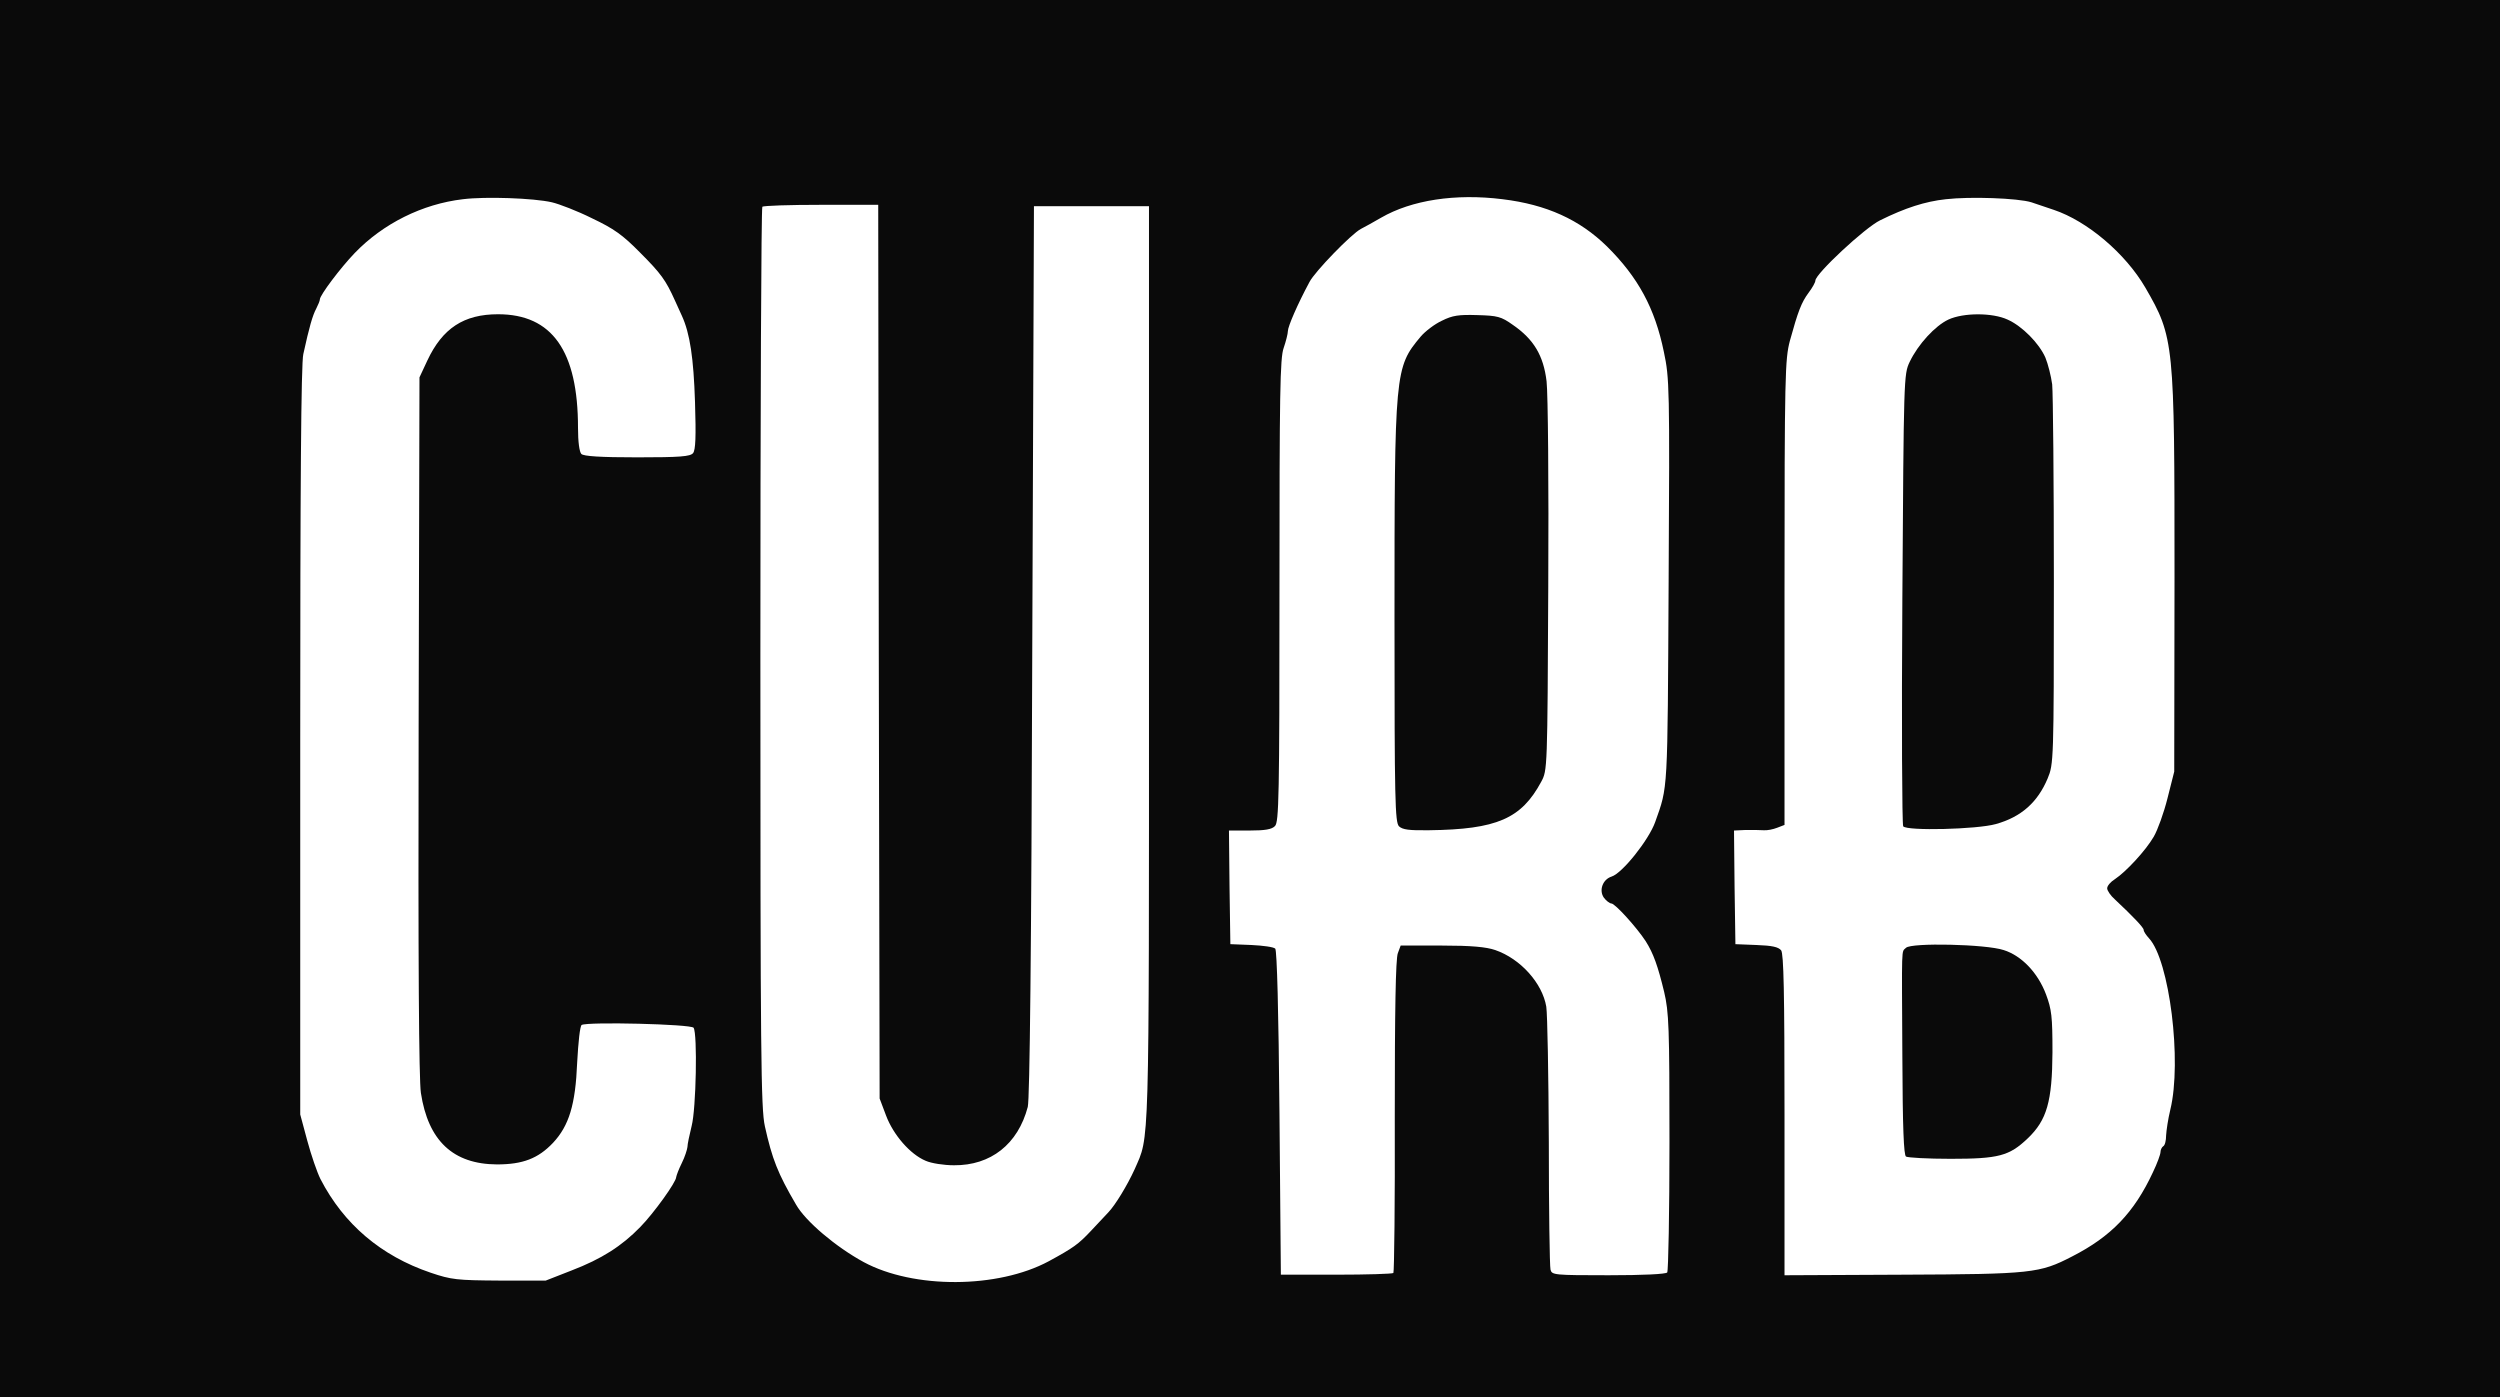 <?xml version="1.0" standalone="no"?>
<!DOCTYPE svg PUBLIC "-//W3C//DTD SVG 20010904//EN"
 "http://www.w3.org/TR/2001/REC-SVG-20010904/DTD/svg10.dtd">
<svg version="1.0" xmlns="http://www.w3.org/2000/svg"
 width="891pt" height="498pt" viewBox="0 0 891 498"
 preserveAspectRatio="xMidYMid meet">

<g transform="translate(0,498) scale(0.1,-0.1)"
fill="#0a0a0a" stroke="none">
<path d="M0 2490 l0 -2490 4455 0 4455 0 0 2490 0 2490 -4455 0 -4455 0 0
-2490z m1967 1769 c26 -6 91 -31 143 -57 78 -37 109 -59 171 -122 75 -75 92
-99 124 -170 9 -19 20 -44 25 -55 29 -63 42 -151 47 -308 4 -124 2 -171 -7
-182 -10 -12 -46 -15 -199 -15 -132 0 -191 4 -199 12 -7 7 -12 43 -12 93 0
274 -92 405 -285 405 -122 0 -198 -50 -252 -165 l-28 -60 -3 -1240 c-2 -848 1
-1262 8 -1310 26 -171 115 -254 271 -255 92 0 147 21 200 77 57 61 80 136 86
286 4 73 10 130 16 134 20 12 391 3 399 -10 14 -22 9 -289 -7 -350 -8 -32 -15
-66 -15 -75 -1 -9 -9 -35 -20 -57 -11 -22 -19 -44 -20 -50 0 -18 -80 -129
-128 -178 -66 -68 -138 -114 -245 -155 l-92 -36 -165 0 c-152 1 -171 3 -245
28 -177 60 -310 173 -393 334 -12 24 -33 85 -47 137 l-25 93 0 1332 c0 903 3
1346 11 1378 21 96 33 138 46 162 7 14 13 28 13 33 0 15 74 113 124 165 101
105 241 175 386 192 80 10 252 4 317 -11z m3388 11 c157 -19 275 -73 372 -168
111 -110 171 -220 203 -376 20 -94 21 -125 17 -819 -4 -762 -2 -727 -48 -857
-23 -64 -117 -182 -155 -194 -32 -10 -46 -49 -28 -75 8 -11 21 -21 27 -21 13
0 90 -85 122 -134 28 -44 44 -90 66 -181 17 -72 19 -125 19 -535 0 -250 -4
-459 -8 -465 -4 -6 -86 -10 -209 -10 -195 0 -202 1 -207 20 -3 12 -6 217 -6
455 -1 239 -5 456 -9 482 -14 84 -92 171 -182 202 -32 11 -85 16 -190 16
l-147 0 -10 -27 c-8 -19 -11 -209 -11 -581 1 -304 -2 -556 -5 -559 -3 -3 -94
-6 -203 -6 l-198 0 -5 576 c-3 364 -9 580 -15 586 -6 6 -44 11 -85 13 l-75 3
-3 203 -2 202 74 0 c54 0 79 4 90 16 14 14 16 104 16 838 0 706 2 830 15 866
8 23 15 51 15 60 0 16 34 95 77 175 19 37 149 171 183 189 14 7 46 25 72 40
109 63 265 87 433 66z m1885 -11 c19 -7 55 -18 80 -27 119 -40 255 -155 326
-277 103 -178 104 -195 104 -1032 l-1 -693 -24 -95 c-13 -52 -35 -113 -49
-137 -29 -50 -99 -125 -138 -151 -16 -10 -28 -24 -28 -33 0 -8 12 -26 28 -40
65 -61 102 -100 102 -108 0 -6 9 -19 19 -30 73 -78 118 -439 76 -611 -8 -33
-14 -74 -15 -92 0 -17 -4 -35 -10 -38 -5 -3 -10 -13 -10 -21 0 -8 -12 -41 -27
-72 -67 -144 -149 -229 -288 -300 -116 -60 -143 -63 -605 -65 l-420 -2 0 571
c0 441 -3 574 -12 587 -10 12 -32 17 -88 19 l-75 3 -3 203 -2 202 42 2 c24 0
53 0 64 -1 12 -1 33 3 48 9 l26 10 0 827 c0 782 2 832 19 898 29 105 41 137
67 172 13 17 24 37 24 43 0 24 177 189 231 215 89 44 160 67 234 75 86 10 257
4 305 -11z m-4108 -1601 l3 -1593 23 -61 c26 -69 86 -138 141 -161 20 -9 65
-16 101 -16 131 -1 228 75 263 208 7 27 13 548 16 1625 l6 1585 205 0 205 0 0
-1635 c0 -1761 2 -1675 -51 -1797 -26 -57 -69 -128 -94 -154 -8 -9 -36 -38
-61 -65 -46 -49 -63 -61 -151 -109 -182 -98 -482 -99 -660 -3 -99 54 -207 145
-241 205 -65 111 -85 162 -111 279 -14 63 -16 255 -16 1671 0 880 3 1602 7
1606 3 4 98 7 209 7 l204 0 2 -1592z"/>
<path d="M5139 3837 c-26 -12 -60 -38 -76 -57 -92 -110 -93 -123 -93 -1007 0
-648 2 -723 16 -738 13 -12 36 -15 107 -14 242 3 329 41 400 173 22 41 22 43
25 696 2 360 -1 689 -6 731 -11 92 -46 150 -120 201 -42 30 -55 33 -127 35
-66 2 -88 -1 -126 -20z"/>
<path d="M6944 3841 c-47 -22 -108 -88 -138 -151 -21 -44 -21 -55 -26 -845 -3
-440 -1 -804 3 -810 13 -17 263 -11 330 8 90 25 149 77 185 163 21 51 22 60
22 700 0 357 -3 674 -6 704 -4 30 -15 73 -24 95 -22 51 -83 113 -135 136 -54
25 -157 25 -211 0z"/>
<path d="M6793 1602 c-17 -17 -15 20 -13 -387 1 -256 5 -352 13 -357 7 -4 78
-8 159 -8 171 0 209 10 275 73 68 65 87 131 88 307 0 128 -3 152 -23 206 -29
77 -87 138 -151 158 -63 21 -329 27 -348 8z"/>
</g>
</svg>
